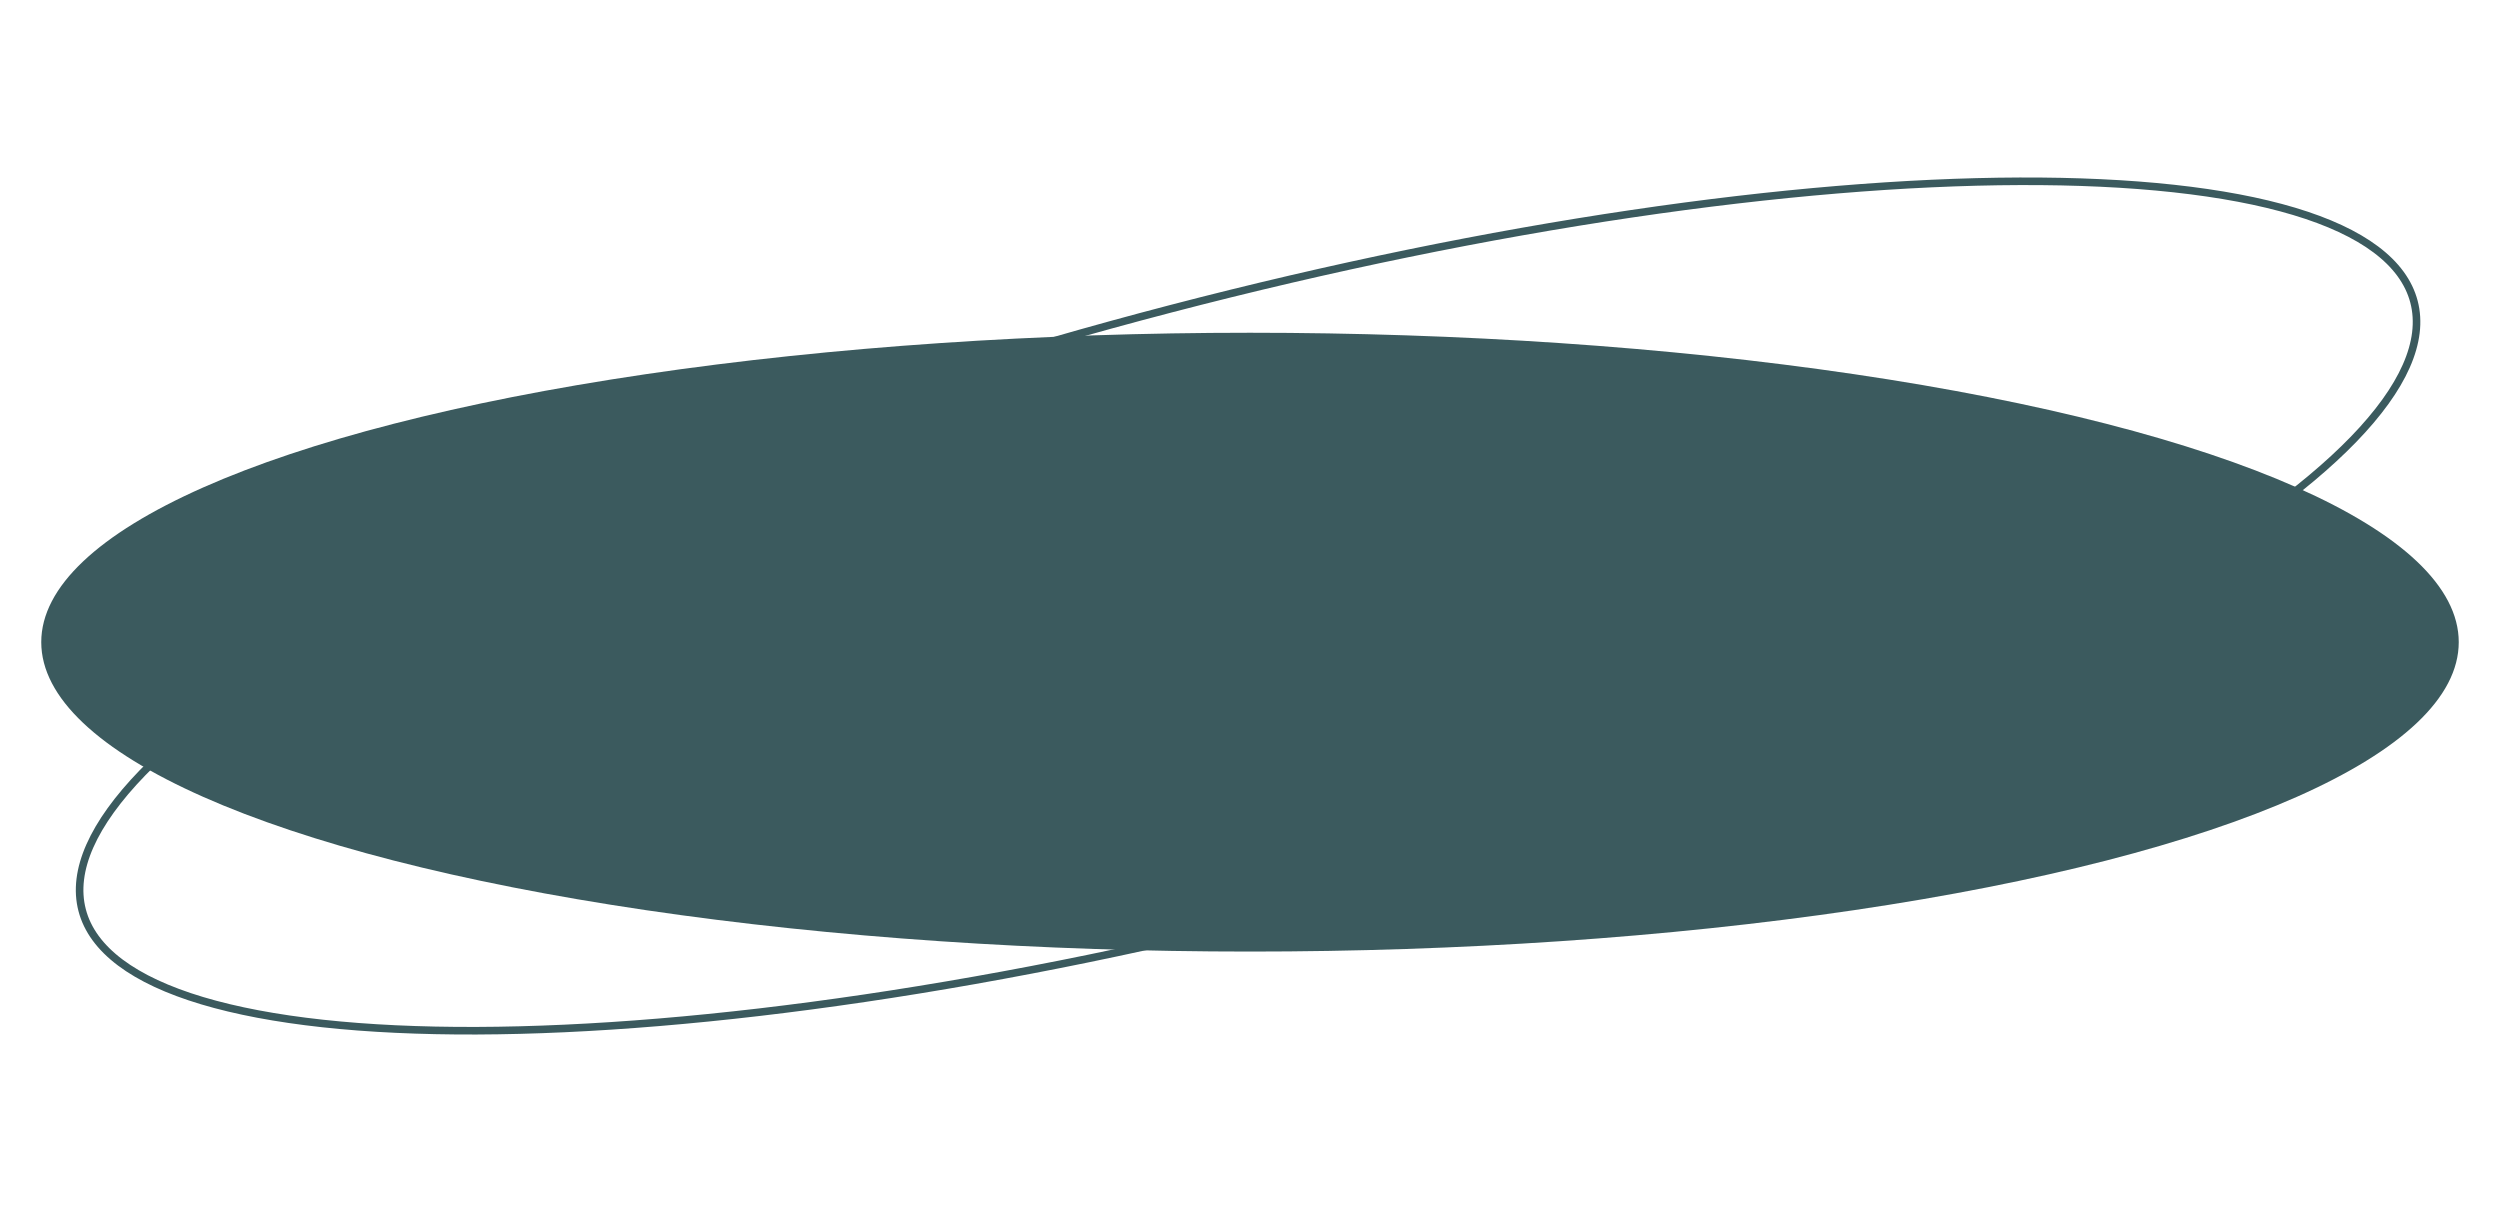 <?xml version="1.0" encoding="UTF-8"?> <svg xmlns="http://www.w3.org/2000/svg" width="303" height="147" viewBox="0 0 303 147" fill="none"> <ellipse cx="151.5" cy="77.83" rx="146.5" ry="37.5" fill="#3B5A5E"></ellipse> <path d="M292.577 36.577C293.826 41.363 291.267 47.03 285.255 53.24C279.265 59.428 269.954 66.039 258.007 72.674C234.118 85.942 199.783 99.257 160.665 109.464C121.547 119.67 85.083 124.828 57.758 124.923C44.091 124.97 32.738 123.751 24.488 121.279C16.208 118.798 11.207 115.104 9.958 110.318C8.709 105.531 11.268 99.865 17.28 93.654C23.27 87.467 32.581 80.856 44.528 74.221C68.417 60.953 102.752 47.638 141.87 37.431C180.988 27.224 217.452 22.067 244.778 21.972C258.444 21.924 269.798 23.144 278.047 25.616C286.327 28.097 291.328 31.791 292.577 36.577Z" stroke="#3B5A5E" stroke-width="0.919"></path> </svg> 